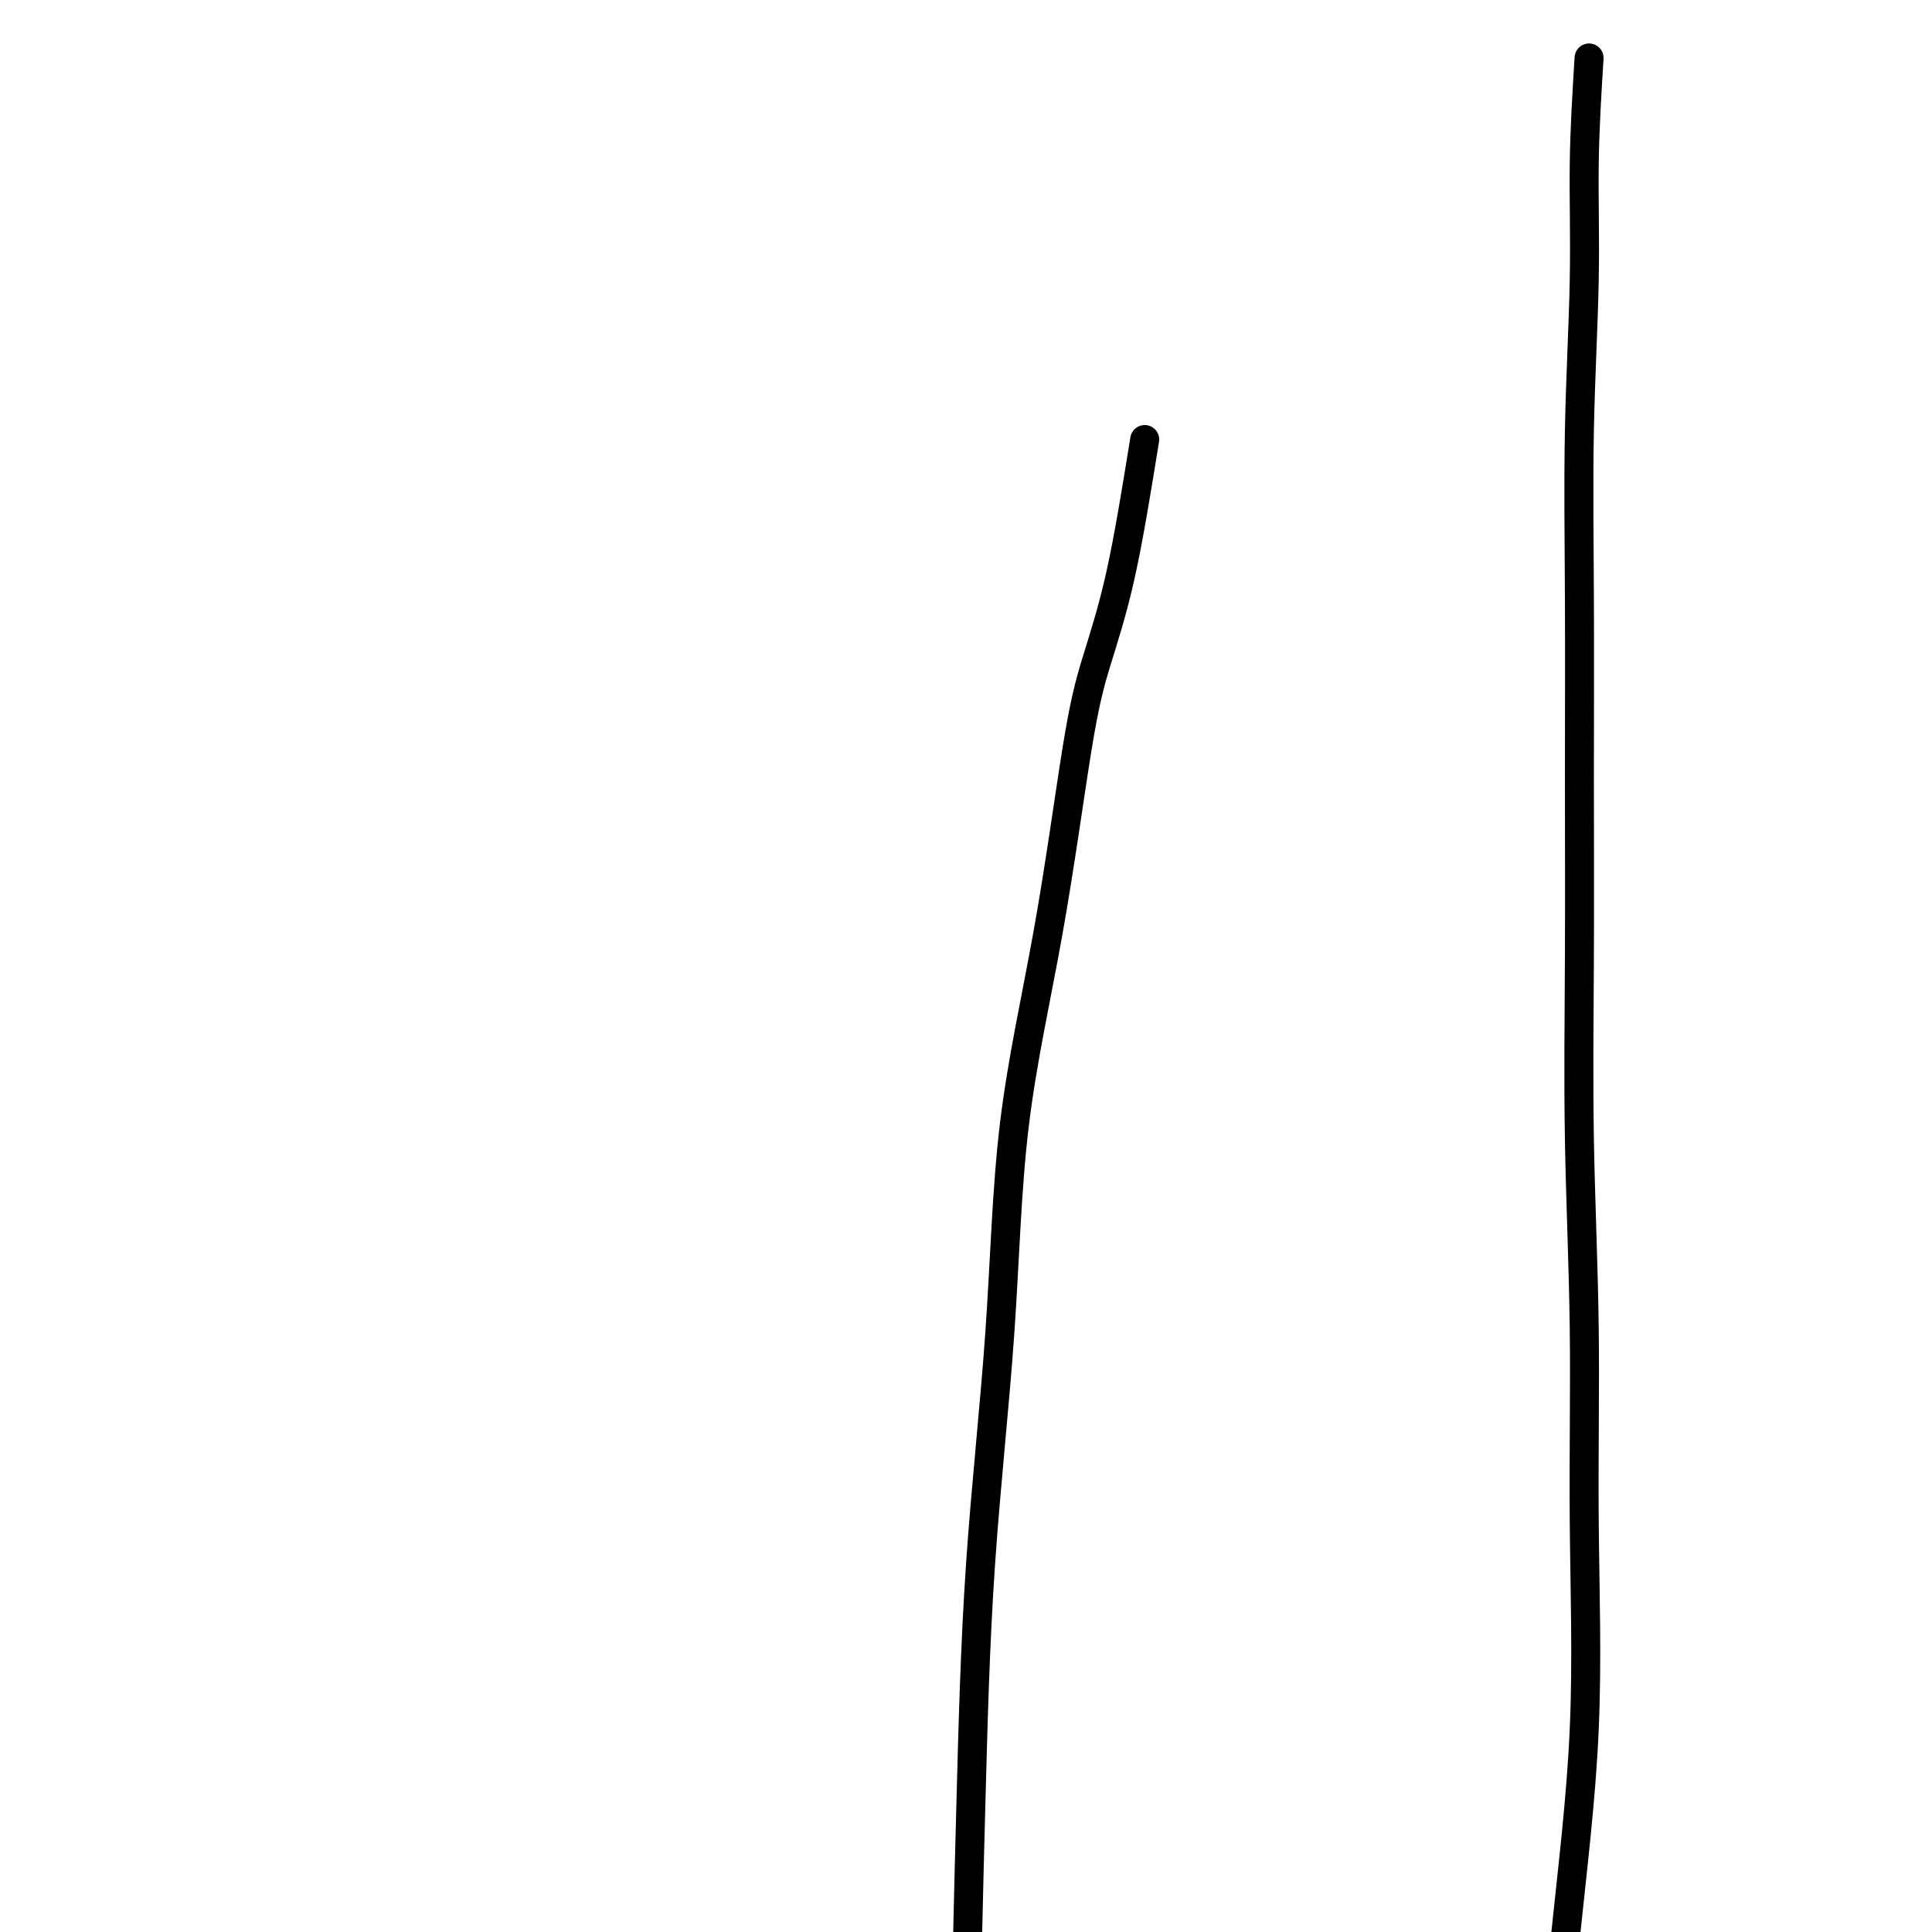 <svg viewBox='0 0 400 400' version='1.1' xmlns='http://www.w3.org/2000/svg' xmlns:xlink='http://www.w3.org/1999/xlink'><g fill='none' stroke='#000000' stroke-width='6' stroke-linecap='round' stroke-linejoin='round'><path d='M329,12c-0.453,7.300 -0.906,14.600 -1,22c-0.094,7.400 0.171,14.899 0,24c-0.171,9.101 -0.779,19.803 -1,31c-0.221,11.197 -0.055,22.890 0,35c0.055,12.110 -0.000,24.638 0,37c0.000,12.362 0.056,24.559 0,37c-0.056,12.441 -0.223,25.127 0,38c0.223,12.873 0.835,25.935 1,39c0.165,13.065 -0.117,26.135 0,40c0.117,13.865 0.635,28.526 0,43c-0.635,14.474 -2.422,28.762 -4,44c-1.578,15.238 -2.948,31.426 -4,47c-1.052,15.574 -1.785,30.532 -2,46c-0.215,15.468 0.087,31.444 0,47c-0.087,15.556 -0.562,30.692 0,44c0.562,13.308 2.162,24.790 4,36c1.838,11.210 3.915,22.150 6,32c2.085,9.850 4.177,18.609 6,27c1.823,8.391 3.375,16.413 5,22c1.625,5.587 3.321,8.739 4,10c0.679,1.261 0.339,0.630 0,0'/><path d='M237,91c-1.634,10.101 -3.267,20.202 -5,28c-1.733,7.798 -3.564,13.294 -5,18c-1.436,4.706 -2.475,8.622 -4,18c-1.525,9.378 -3.536,24.217 -6,38c-2.464,13.783 -5.382,26.510 -7,40c-1.618,13.490 -1.935,27.745 -3,43c-1.065,15.255 -2.877,31.512 -4,48c-1.123,16.488 -1.556,33.209 -2,50c-0.444,16.791 -0.898,33.653 -1,50c-0.102,16.347 0.149,32.178 0,49c-0.149,16.822 -0.697,34.636 0,53c0.697,18.364 2.640,37.277 5,56c2.360,18.723 5.138,37.256 9,56c3.862,18.744 8.809,37.700 13,51c4.191,13.300 7.626,20.943 9,24c1.374,3.057 0.687,1.529 0,0'/></g>
</svg>